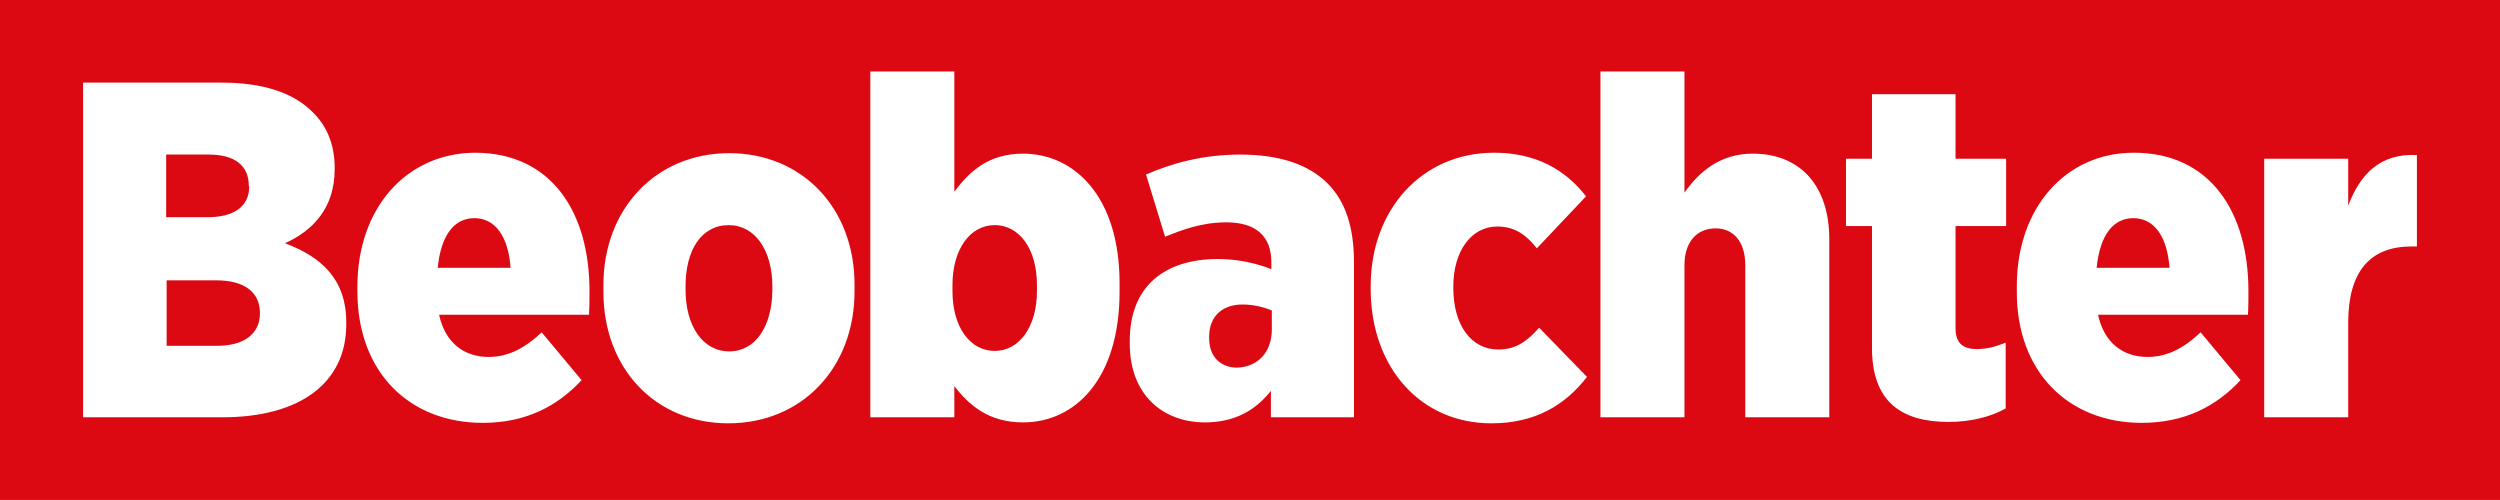 <?xml version="1.0" encoding="utf-8"?>
<!-- Generator: Adobe Illustrator 24.1.1, SVG Export Plug-In . SVG Version: 6.00 Build 0)  -->
<svg version="1.1" id="Ebene_1" xmlns="http://www.w3.org/2000/svg" xmlns:xlink="http://www.w3.org/1999/xlink" x="0px" y="0px"
	 viewBox="0 0 538.6 107.7" style="enable-background:new 0 0 538.6 107.7;" xml:space="preserve">
<style type="text/css">
	.st0{fill:#DC0812;}
	.st1{fill:#FFFFFF;}
</style>
<rect y="0" class="st0" width="538.6" height="107.7"/>
<g>
	<defs>
		<rect id="SVGID_1_" y="0" width="538.6" height="107.7"/>
	</defs>
	<clipPath id="SVGID_2_">
		<use xlink:href="#SVGID_1_"  style="overflow:visible;"/>
	</clipPath>
</g>
<path class="st1" d="M487.8,89.9h18.1V69.5c0-11.1,4.8-16.4,13.6-16.4h1.2V33.4c-7.8-0.4-12.2,4-14.8,10.9V34.2h-18.1V89.9z
	 M451.7,57.7c0.7-7.1,3.6-10.7,7.9-10.7c4.4,0,7.3,3.8,7.8,10.7H451.7z M461.4,91.1c9.3,0,16.1-3.6,21.3-9.2l-8.6-10.3
	c-3.4,3.2-7,5.3-11.4,5.3c-5.4,0-9.4-3.1-10.7-9.1h32.3c0.1-1.4,0.1-4.4,0.1-5.1c0-17-8.2-29.8-24.7-29.8
	c-14.7,0-25.2,11.9-25.2,28.7v1.1C434.4,80.2,445.7,91.1,461.4,91.1 M419.8,90.9c4.8,0,9.1-1.1,12.3-2.9V73.8
	c-2.1,0.9-4.1,1.4-6.2,1.4c-3.1,0-4.6-1.3-4.6-4.6V48.7h10.9V34.2h-10.9V20.3h-18v13.9h-5.6v14.5h5.6v26
	C403.2,86.6,409.7,90.9,419.8,90.9 M344.8,89.9h18.1V57.1c0-5.1,2.8-7.9,6.7-7.9c3.8,0,6.4,2.8,6.4,7.9v32.8h18.1V51.5
	c0-11.3-6.1-18.4-16.5-18.4c-7.1,0-11.6,4-14.7,8.4V15.4h-18.1V89.9z M321.3,91.2c9.4,0,15.9-3.9,20.6-10l-10.3-10.6
	c-2.5,2.8-4.9,4.7-8.8,4.7c-5.9,0-9.7-5.3-9.7-13.3v-0.3c0-7.5,3.8-12.9,9.5-12.9c3.8,0,6.3,1.9,8.5,4.7l10.6-11.2
	c-4.5-5.8-10.9-9.4-19.8-9.4c-15.6,0-26.6,12.3-26.6,28.7v1.1C295.5,79.3,306.1,91.2,321.3,91.2 M266.3,79.2
	c-3.4-0.1-5.8-2.4-5.8-6.3v-0.4c0-4.2,2.7-6.9,7.2-6.9c2.4,0,4.7,0.6,6.3,1.3v4.1C274,76.1,270.7,79.2,266.3,79.2 M259.6,91
	c6.4,0,10.9-2.6,14.2-6.8v5.7h17.9V56.5c0-7.5-1.8-13.1-5.7-17c-4-4-10.2-6.2-18.8-6.2c-8.1,0-14.8,1.9-20.3,4.3l4.1,13.4
	c3.5-1.4,7.8-3.1,13.2-3.1c6.4,0,9.7,3,9.7,8.6V58c-2.9-1.2-7.1-2.2-11.5-2.2c-11.3,0-19,5.7-19,17.6v0.7
	C243.4,85,250.5,91,259.6,91 M214.3,75.6c-5.3,0-9.1-5.1-9.1-12.9v-1.3c0-7.7,3.8-12.9,9.1-12.9c5.3,0,9.1,5.1,9.1,12.9v1.3
	C223.4,70.4,219.6,75.6,214.3,75.6 M220.4,91c11.2,0,20.8-9.3,20.8-28.2V61c0-18.6-9.7-27.9-20.8-27.9c-7.4,0-11.5,3.8-14.8,8.2
	V15.4h-18.1v74.5h18.1v-6.7C208.8,87.3,213,91,220.4,91 M157.1,75.7c-5.7,0-9.4-5.5-9.4-13.2v-0.9c0-7.7,3.4-13.1,9.3-13.1
	c5.7,0,9.4,5.5,9.4,13.2v0.9C166.3,70.3,162.8,75.7,157.1,75.7 M156.9,91.2c15.9,0,27.2-12,27.2-28.4v-1.5c0-16.5-11.3-28.3-27-28.3
	C141.3,33,130,45,130,61.4v1.5C130,79.4,141.2,91.2,156.9,91.2 M94.3,57.7C95,50.6,97.9,47,102.2,47c4.4,0,7.3,3.8,7.8,10.7H94.3z
	 M104,91.1c9.3,0,16.1-3.6,21.3-9.2l-8.6-10.3c-3.4,3.2-7,5.3-11.4,5.3c-5.4,0-9.4-3.1-10.7-9.1h32.3c0.1-1.4,0.1-4.4,0.1-5.1
	c0-17-8.2-29.8-24.7-29.8C87.5,33,77,44.9,77,61.7v1.1C77,80.2,88.2,91.1,104,91.1 M56,67.4v0.1c0,4.4-3.4,7-9.2,7H35.9V60.4h10.8
	C52.8,60.4,56,63.1,56,67.4 M53.7,40.1c0,4.4-3.3,6.7-9,6.7h-8.9V33.3H45c5.6,0,8.6,2.4,8.6,6.7V40.1z M17.9,89.9h30
	c17,0,26.7-7.6,26.7-20v-0.4c0-9.5-5.5-14.2-13.2-17.1c6-2.7,10.7-7.6,10.7-15.9v-0.4c0-5.1-1.8-9.1-4.7-11.9
	c-4.2-4.3-10.9-6.4-19.6-6.4H17.9V89.9z"/>
</svg>
